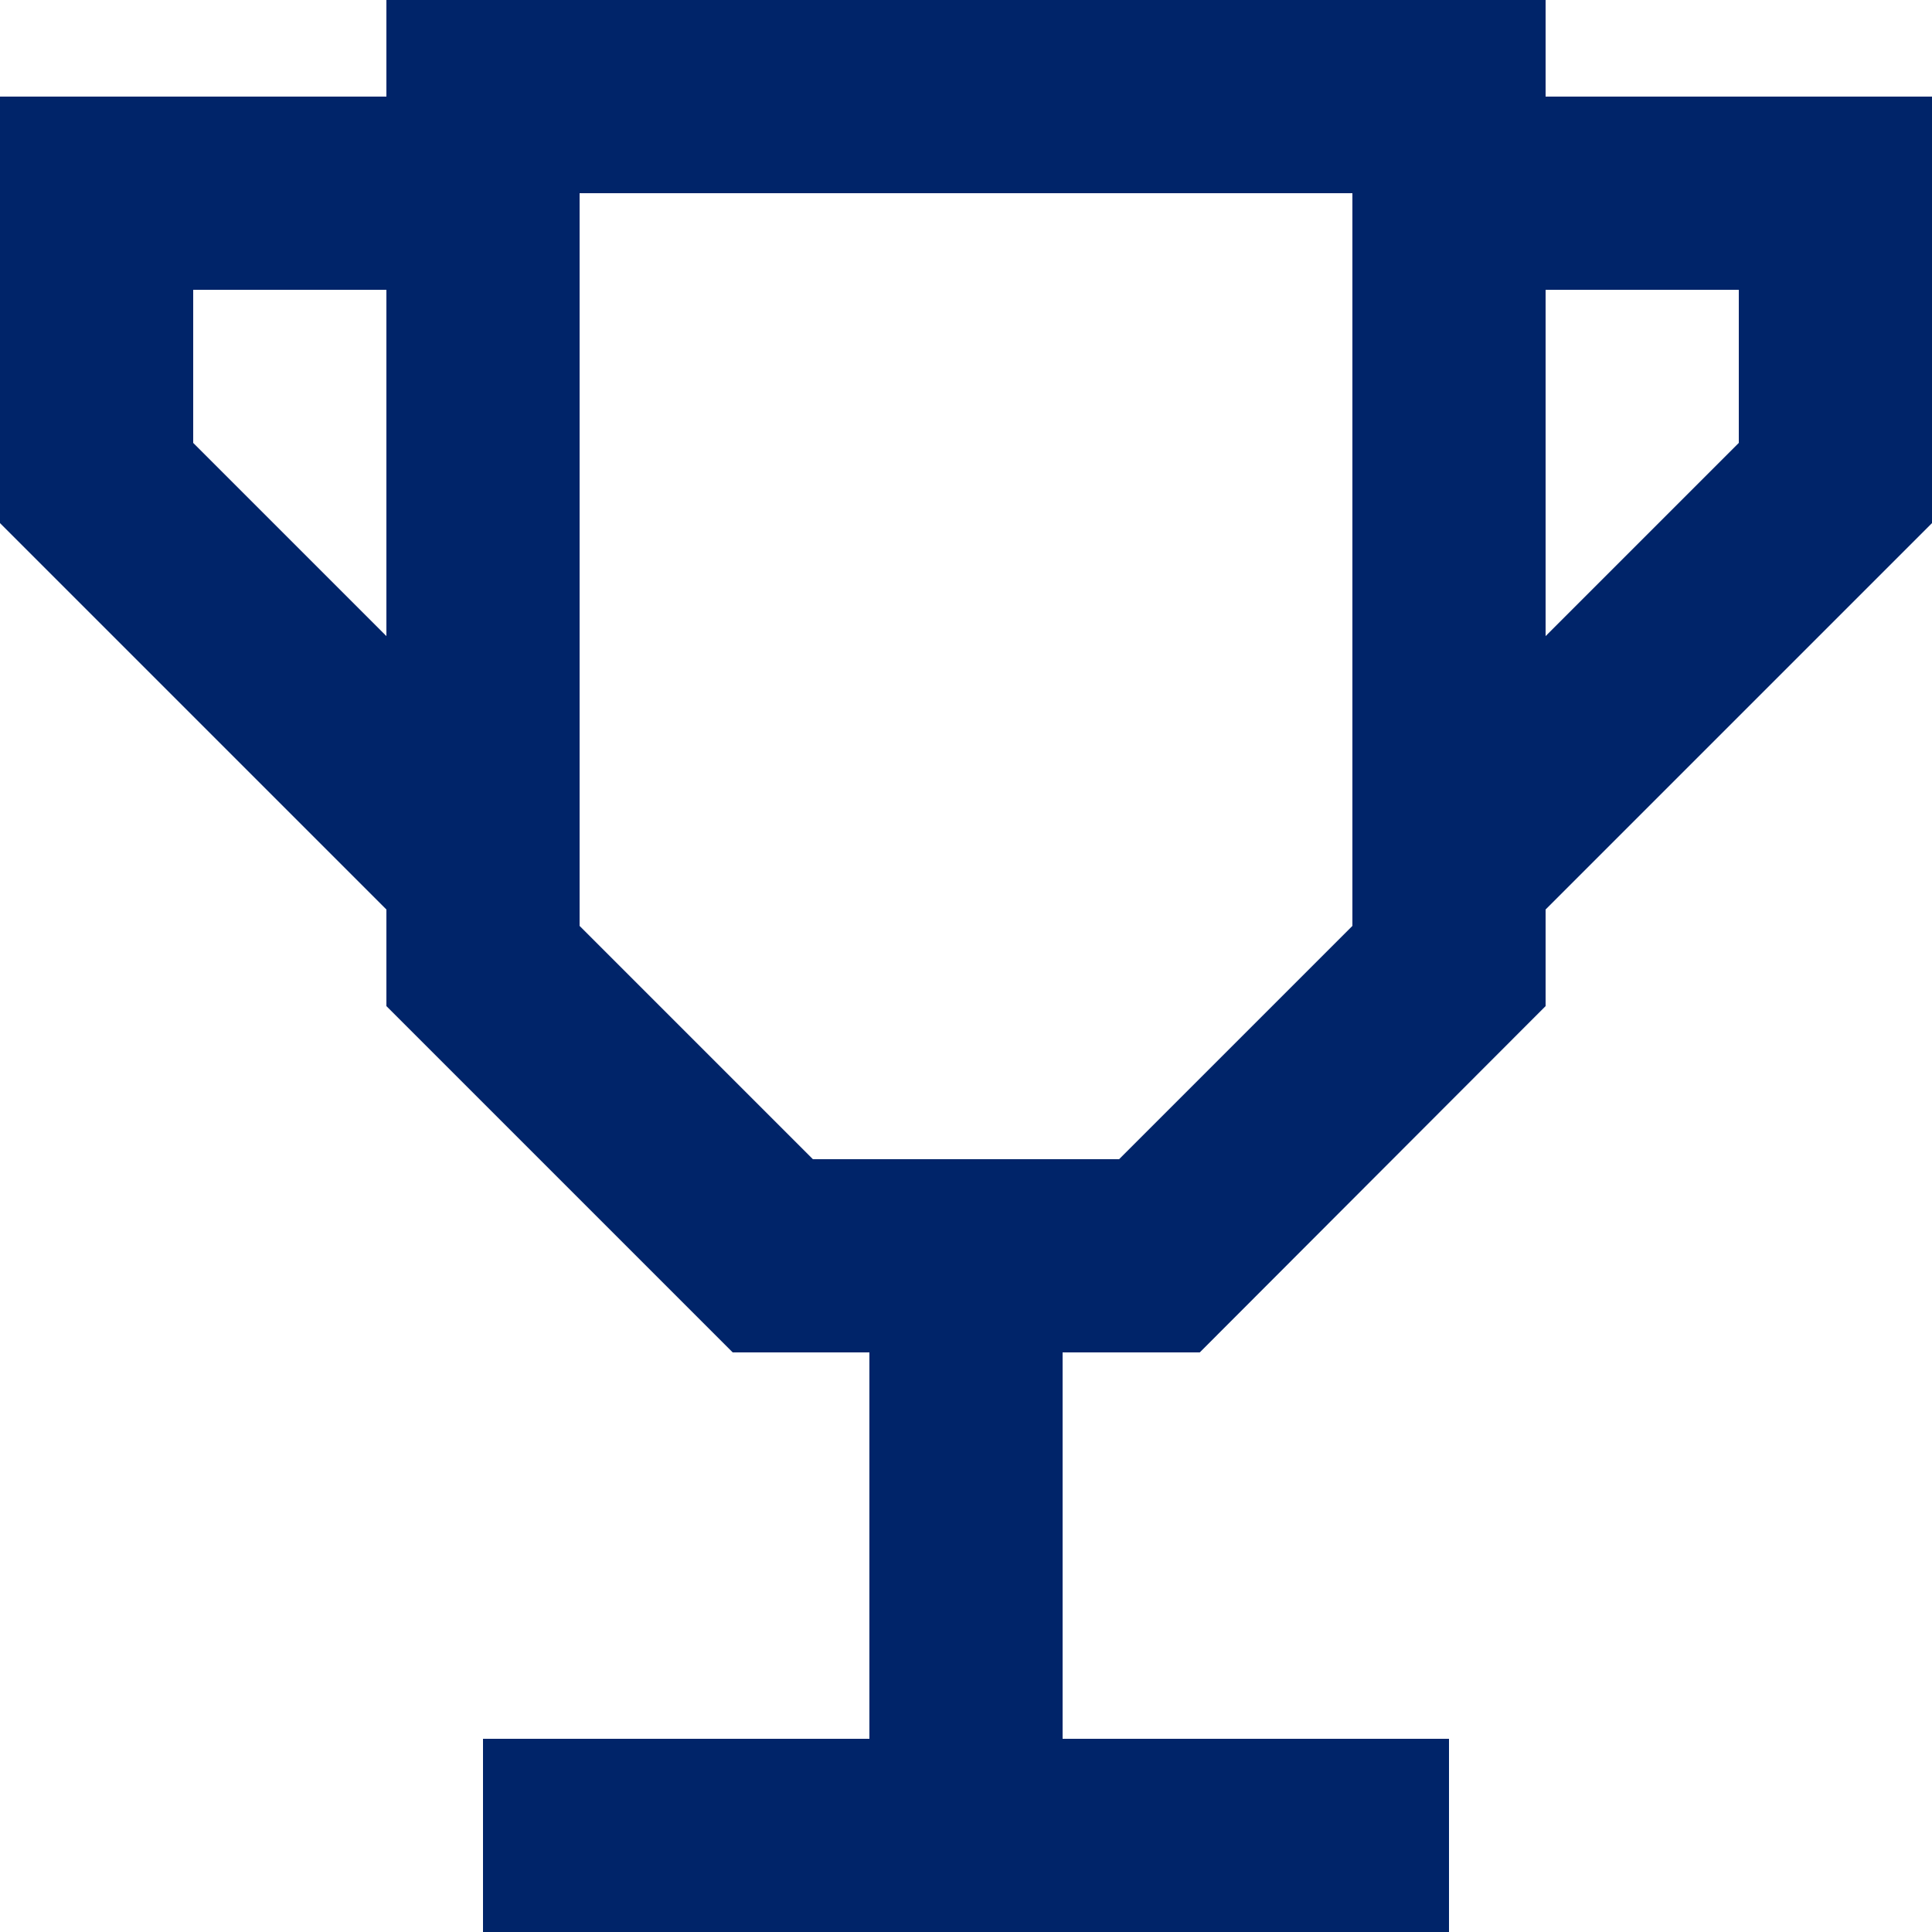 <svg xmlns="http://www.w3.org/2000/svg" viewBox="5 5 40 40"><path d="M37 7V5H13v2H5v8.83l8 8v2L20.17 33H23v8h-8v4h20v-4h-8v-8h2.84L37 25.83v-2l8-8V7zM13 18.17l-4-4V11h4zm20 6L28.17 29h-6.34L17 24.17V9h16zm8-10l-4 4V11h4z" fill="#002469"></path></svg>